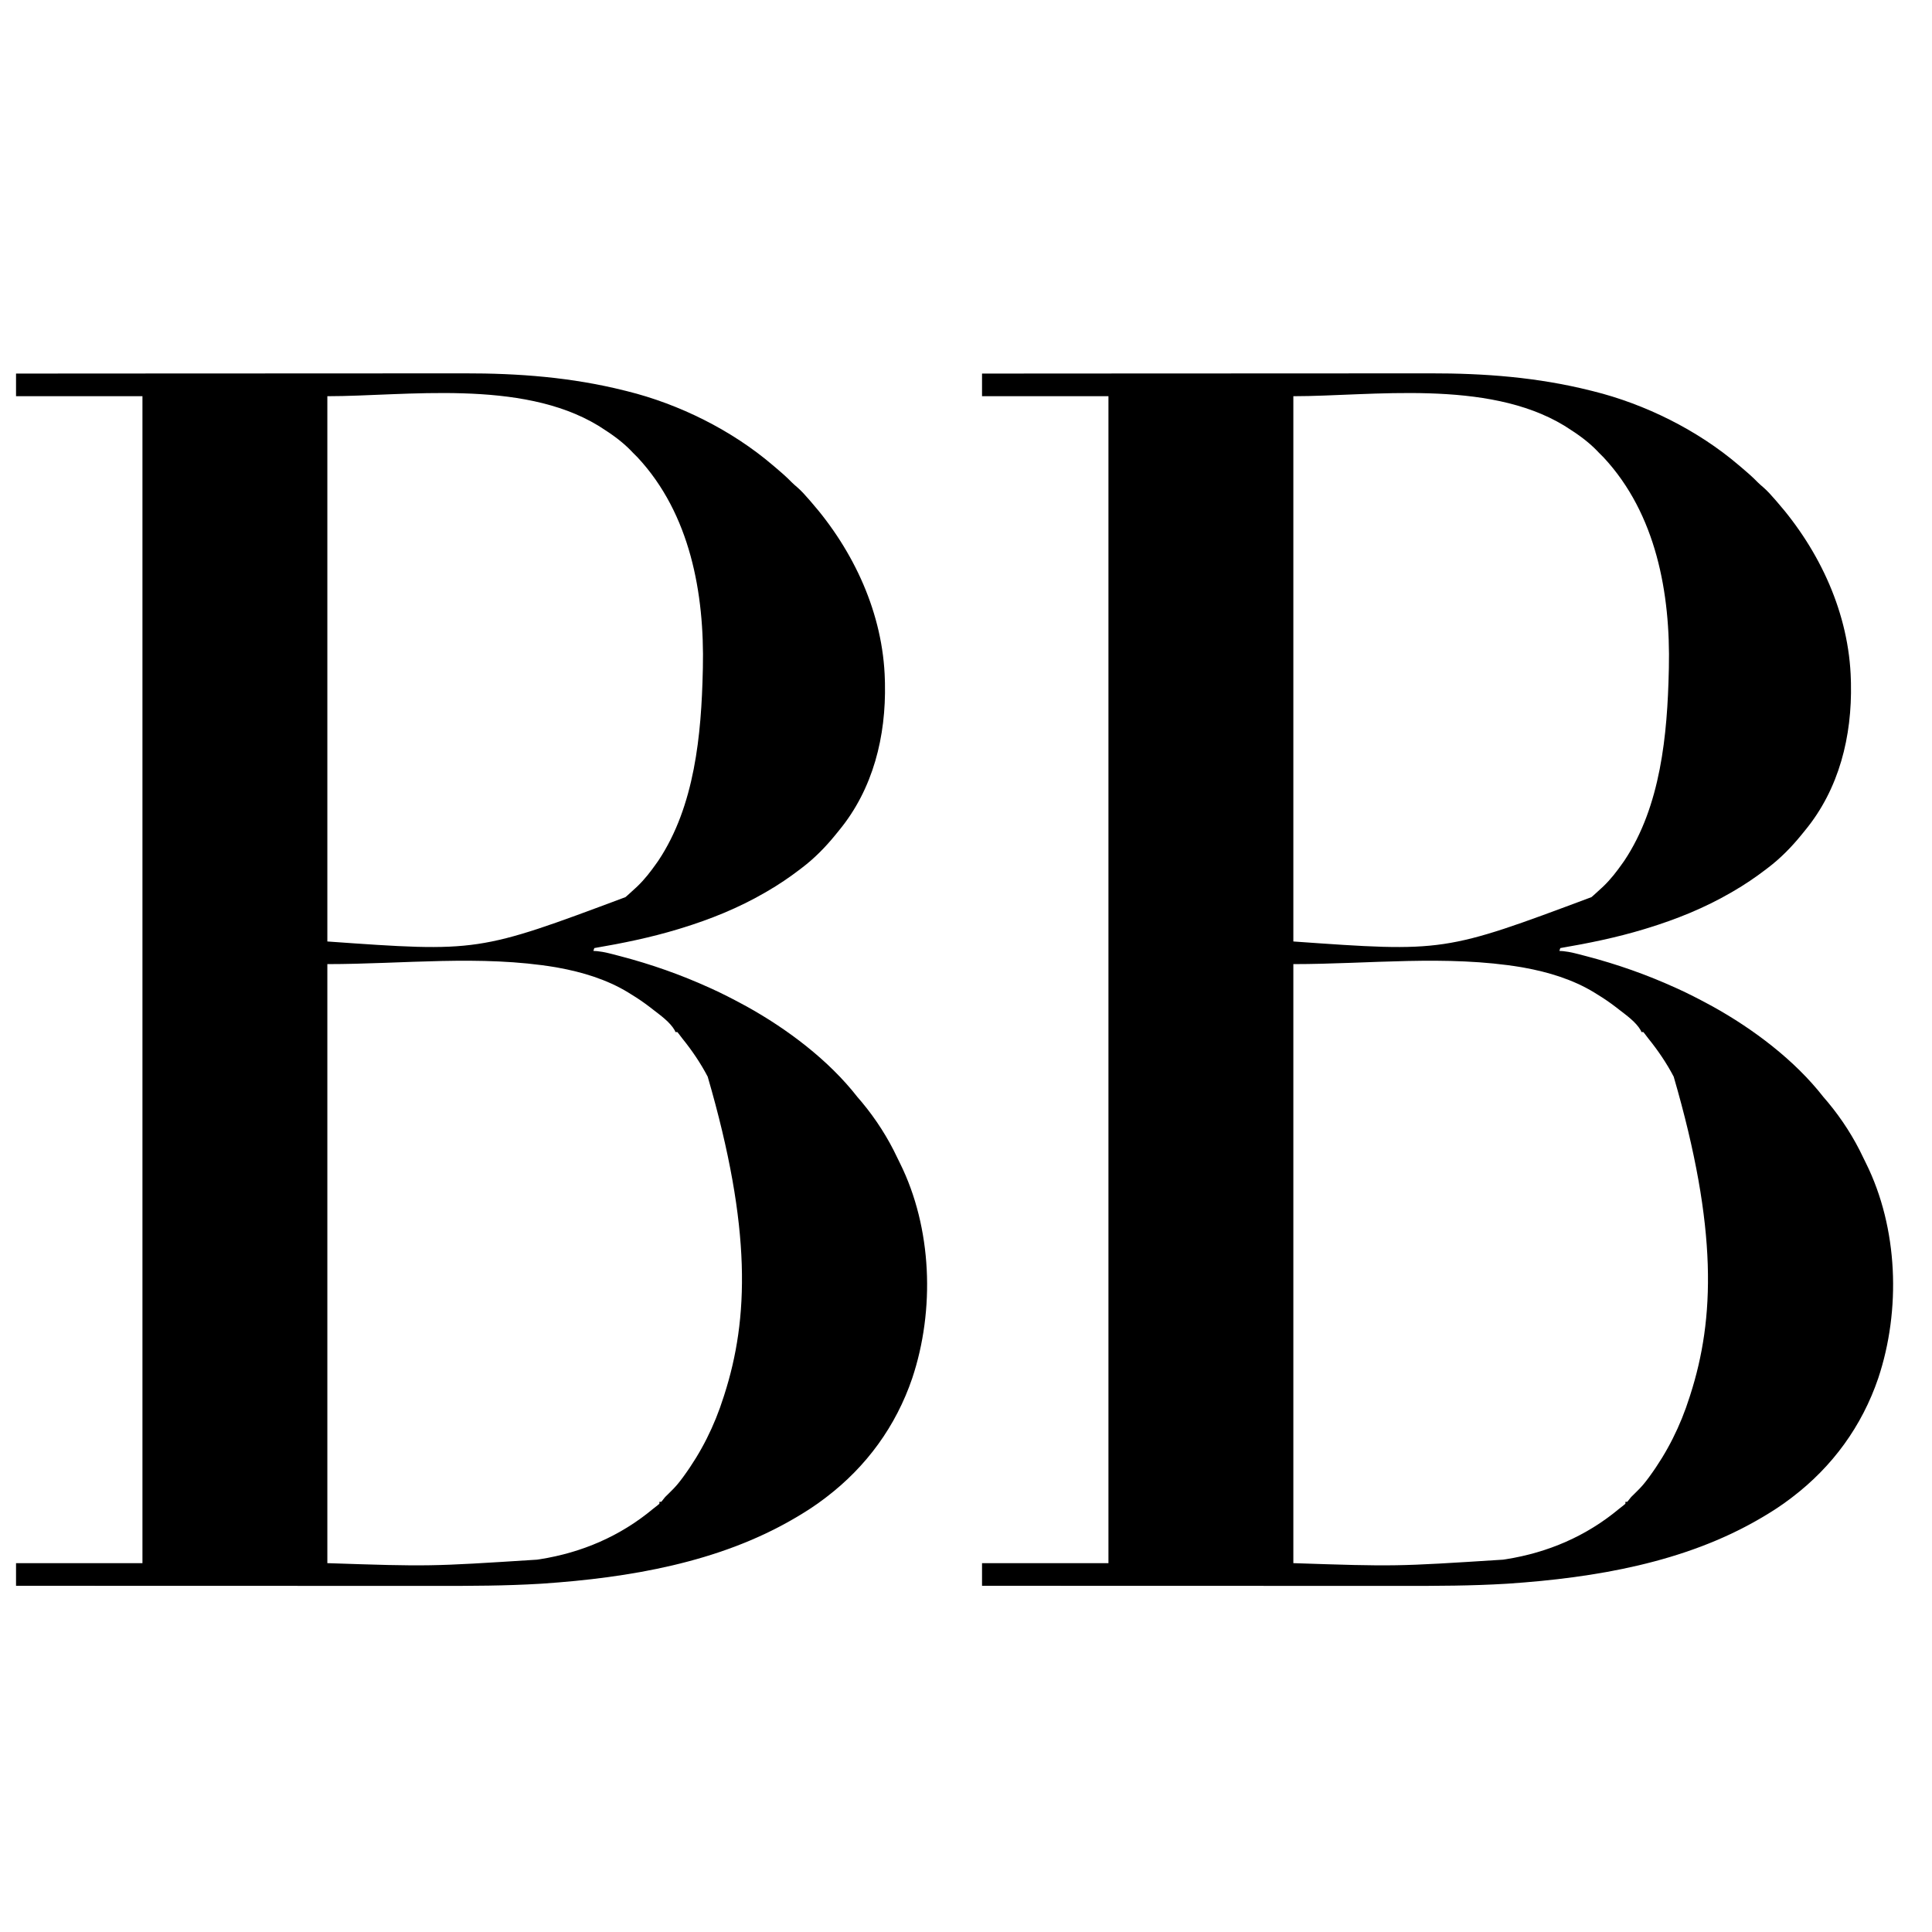 <svg height="2048" width="2048" xmlns="http://www.w3.org/2000/svg" version="1.1">
<path transform="translate(1041,396)" fill="#000000" d="M0 0 C49.014 -0.034 98.028 -0.066 147.042 -0.085 C148.133 -0.085 148.133 -0.085 149.246 -0.086 C165.053 -0.092 180.86 -0.097 196.667 -0.102 C204.421 -0.105 212.174 -0.107 219.928 -0.11 C220.699 -0.11 221.471 -0.11 222.266 -0.111 C247.208 -0.119 272.149 -0.134 297.091 -0.153 C322.753 -0.172 348.415 -0.184 374.077 -0.188 C377.713 -0.188 381.35 -0.189 384.987 -0.19 C385.702 -0.19 386.418 -0.19 387.155 -0.19 C398.608 -0.193 410.061 -0.202 421.513 -0.214 C433.068 -0.226 444.622 -0.23 456.177 -0.227 C462.421 -0.226 468.664 -0.228 474.908 -0.238 C532.796 -0.334 588.735 3.903 645 18 C645.854 18.209 646.707 18.419 647.587 18.635 C702.89 32.325 758.593 59.944 802 97 C803.166 97.981 804.333 98.961 805.5 99.941 C811.295 104.833 816.938 109.758 822.215 115.215 C824.045 117.045 825.959 118.706 827.938 120.375 C832.742 124.526 836.845 129.21 841 134 C841.465 134.53 841.929 135.061 842.408 135.607 C888.21 187.927 919.245 254.706 921 325 C921.027 326.052 921.054 327.103 921.083 328.187 C922.309 384.379 908.674 440.302 872.369 484.338 C871.042 485.949 869.731 487.573 868.422 489.199 C857.97 502.015 846.199 514.017 833 524 C832.332 524.512 831.663 525.025 830.975 525.553 C819.744 534.14 808.238 541.926 796 549 C795.275 549.422 794.55 549.845 793.803 550.28 C765.913 566.441 735.809 578.609 705 588 C703.909 588.336 702.818 588.671 701.694 589.017 C672.65 597.846 642.905 603.897 613 609 C612.67 609.99 612.34 610.98 612 612 C613.31 612.081 614.619 612.162 615.969 612.246 C623.657 613.022 631.048 615.1 638.5 617.062 C639.271 617.264 640.043 617.465 640.838 617.673 C673.263 626.147 704.463 637.15 735 651 C735.767 651.346 736.534 651.693 737.324 652.049 C748.785 657.25 759.934 663.009 771 669 C772.156 669.623 773.313 670.245 774.504 670.887 C817.631 694.812 861.581 727.881 892 767 C893.601 768.878 895.205 770.753 896.812 772.625 C911.537 790.327 924.302 810.234 934.085 831.073 C935.012 833.025 935.974 834.956 936.945 836.887 C971.148 905.77 974.158 992.562 950 1065 C932.721 1115.724 901.57 1158.517 859 1191 C858.406 1191.457 857.811 1191.913 857.199 1192.384 C847.235 1200.005 836.832 1206.682 826 1213 C825.28 1213.421 824.559 1213.843 823.817 1214.277 C744.719 1260.211 650.358 1276.469 557.777 1282.719 C557.086 1282.764 556.394 1282.808 555.681 1282.854 C519.166 1285.049 482.56 1285.15 445.994 1285.116 C439.984 1285.112 433.974 1285.113 427.963 1285.114 C416.928 1285.115 405.893 1285.111 394.857 1285.105 C384.678 1285.099 374.5 1285.096 364.321 1285.095 C363.642 1285.095 362.962 1285.095 362.262 1285.095 C358.81 1285.094 355.358 1285.094 351.906 1285.094 C327.58 1285.092 303.254 1285.085 278.928 1285.075 C255.325 1285.066 231.721 1285.059 208.118 1285.055 C207.388 1285.055 206.658 1285.055 205.905 1285.055 C198.572 1285.053 191.239 1285.052 183.906 1285.051 C168.974 1285.048 154.041 1285.045 139.108 1285.042 C138.422 1285.042 137.736 1285.042 137.029 1285.042 C91.352 1285.033 45.676 1285.017 0 1285 C0 1277.08 0 1269.16 0 1261 C44.22 1261 88.44 1261 134 1261 C134 852.79 134 444.58 134 24 C89.78 24 45.56 24 0 24 C0 16.08 0 8.16 0 0 Z M330 24 C330 214.74 330 405.48 330 602 C489.931 613.359 489.931 613.359 646 555 C646.806 554.304 647.611 553.608 648.441 552.891 C651 550.633 653.507 548.33 656 546 C656.875 545.19 657.751 544.381 658.652 543.547 C666.446 536.077 672.795 527.807 679 519 C679.953 517.648 679.953 517.648 680.926 516.27 C719.482 458.389 726.476 382.676 728 315 C728.023 314.073 728.047 313.145 728.071 312.189 C729.856 232.928 714.544 148.734 659 89 C657.354 87.313 655.688 85.645 654 84 C653.392 83.358 652.783 82.716 652.156 82.055 C642.663 72.183 631.559 64.282 620 57 C619.004 56.366 618.007 55.732 616.98 55.078 C534.972 5.496 412.908 24 330 24 Z M330 626 C330 835.55 330 1045.1 330 1261 C438.224 1264.583 438.224 1264.583 552.25 1257.312 C553.35 1257.147 554.45 1256.982 555.583 1256.812 C600.06 1249.729 640.673 1232.284 675.281 1203.412 C676.816 1202.151 678.392 1200.939 679.973 1199.734 C680.642 1199.162 681.311 1198.59 682 1198 C682 1197.34 682 1196.68 682 1196 C682.66 1196 683.32 1196 684 1196 C685.362 1194.356 686.69 1192.685 688 1191 C690.158 1188.783 692.356 1186.617 694.589 1184.476 C698.755 1180.417 702.372 1176.184 705.812 1171.5 C706.325 1170.807 706.838 1170.114 707.366 1169.4 C726.3 1143.613 740.349 1115.556 750 1085 C750.281 1084.13 750.563 1083.26 750.853 1082.364 C776.548 1002.276 780.182 906.758 733.188 745.312 C725.578 730.821 716.559 717.537 706.277 704.82 C704.908 703.124 703.574 701.397 702.316 699.617 C701.882 699.084 701.448 698.55 701 698 C700.34 698 699.68 698 699 698 C698.772 697.447 698.544 696.894 698.309 696.324 C693.308 687.443 682.898 680.134 675 674 C674.019 673.237 673.038 672.474 672.027 671.688 C665.562 666.749 658.966 662.2 652 658 C650.924 657.325 649.847 656.649 648.738 655.953 C626.28 642.278 600.173 634.396 574.438 629.75 C573.601 629.599 572.765 629.447 571.903 629.291 C492.356 616.05 410.642 626 330 626 Z"></path>
<path transform="translate(17,396)" fill="#000000" d="M0 0 C49.014 -0.034 98.028 -0.066 147.042 -0.085 C148.133 -0.085 148.133 -0.085 149.246 -0.086 C165.053 -0.092 180.86 -0.097 196.667 -0.102 C204.421 -0.105 212.174 -0.107 219.928 -0.11 C220.699 -0.11 221.471 -0.11 222.266 -0.111 C247.208 -0.119 272.149 -0.134 297.091 -0.153 C322.753 -0.172 348.415 -0.184 374.077 -0.188 C377.713 -0.188 381.35 -0.189 384.987 -0.19 C385.702 -0.19 386.418 -0.19 387.155 -0.19 C398.608 -0.193 410.061 -0.202 421.513 -0.214 C433.068 -0.226 444.622 -0.23 456.177 -0.227 C462.421 -0.226 468.664 -0.228 474.908 -0.238 C532.796 -0.334 588.735 3.903 645 18 C645.854 18.209 646.707 18.419 647.587 18.635 C702.89 32.325 758.593 59.944 802 97 C803.166 97.981 804.333 98.961 805.5 99.941 C811.295 104.833 816.938 109.758 822.215 115.215 C824.045 117.045 825.959 118.706 827.938 120.375 C832.742 124.526 836.845 129.21 841 134 C841.465 134.53 841.929 135.061 842.408 135.607 C888.21 187.927 919.245 254.706 921 325 C921.027 326.052 921.054 327.103 921.083 328.187 C922.309 384.379 908.674 440.302 872.369 484.338 C871.042 485.949 869.731 487.573 868.422 489.199 C857.97 502.015 846.199 514.017 833 524 C832.332 524.512 831.663 525.025 830.975 525.553 C819.744 534.14 808.238 541.926 796 549 C795.275 549.422 794.55 549.845 793.803 550.28 C765.913 566.441 735.809 578.609 705 588 C703.909 588.336 702.818 588.671 701.694 589.017 C672.65 597.846 642.905 603.897 613 609 C612.67 609.99 612.34 610.98 612 612 C613.31 612.081 614.619 612.162 615.969 612.246 C623.657 613.022 631.048 615.1 638.5 617.062 C639.271 617.264 640.043 617.465 640.838 617.673 C673.263 626.147 704.463 637.15 735 651 C735.767 651.346 736.534 651.693 737.324 652.049 C748.785 657.25 759.934 663.009 771 669 C772.156 669.623 773.313 670.245 774.504 670.887 C817.631 694.812 861.581 727.881 892 767 C893.601 768.878 895.205 770.753 896.812 772.625 C911.537 790.327 924.302 810.234 934.085 831.073 C935.012 833.025 935.974 834.956 936.945 836.887 C971.148 905.77 974.158 992.562 950 1065 C932.721 1115.724 901.57 1158.517 859 1191 C858.406 1191.457 857.811 1191.913 857.199 1192.384 C847.235 1200.005 836.832 1206.682 826 1213 C825.28 1213.421 824.559 1213.843 823.817 1214.277 C744.719 1260.211 650.358 1276.469 557.777 1282.719 C557.086 1282.764 556.394 1282.808 555.681 1282.854 C519.166 1285.049 482.56 1285.15 445.994 1285.116 C439.984 1285.112 433.974 1285.113 427.963 1285.114 C416.928 1285.115 405.893 1285.111 394.857 1285.105 C384.678 1285.099 374.5 1285.096 364.321 1285.095 C363.642 1285.095 362.962 1285.095 362.262 1285.095 C358.81 1285.094 355.358 1285.094 351.906 1285.094 C327.58 1285.092 303.254 1285.085 278.928 1285.075 C255.325 1285.066 231.721 1285.059 208.118 1285.055 C207.388 1285.055 206.658 1285.055 205.905 1285.055 C198.572 1285.053 191.239 1285.052 183.906 1285.051 C168.974 1285.048 154.041 1285.045 139.108 1285.042 C138.422 1285.042 137.736 1285.042 137.029 1285.042 C91.352 1285.033 45.676 1285.017 0 1285 C0 1277.08 0 1269.16 0 1261 C44.22 1261 88.44 1261 134 1261 C134 852.79 134 444.58 134 24 C89.78 24 45.56 24 0 24 C0 16.08 0 8.16 0 0 Z M330 24 C330 214.74 330 405.48 330 602 C489.931 613.359 489.931 613.359 646 555 C646.806 554.304 647.611 553.608 648.441 552.891 C651 550.633 653.507 548.33 656 546 C656.875 545.19 657.751 544.381 658.652 543.547 C666.446 536.077 672.795 527.807 679 519 C679.953 517.648 679.953 517.648 680.926 516.27 C719.482 458.389 726.476 382.676 728 315 C728.023 314.073 728.047 313.145 728.071 312.189 C729.856 232.928 714.544 148.734 659 89 C657.354 87.313 655.688 85.645 654 84 C653.392 83.358 652.783 82.716 652.156 82.055 C642.663 72.183 631.559 64.282 620 57 C619.004 56.366 618.007 55.732 616.98 55.078 C534.972 5.496 412.908 24 330 24 Z M330 626 C330 835.55 330 1045.1 330 1261 C438.224 1264.583 438.224 1264.583 552.25 1257.312 C553.35 1257.147 554.45 1256.982 555.583 1256.812 C600.06 1249.729 640.673 1232.284 675.281 1203.412 C676.816 1202.151 678.392 1200.939 679.973 1199.734 C680.642 1199.162 681.311 1198.59 682 1198 C682 1197.34 682 1196.68 682 1196 C682.66 1196 683.32 1196 684 1196 C685.362 1194.356 686.69 1192.685 688 1191 C690.158 1188.783 692.356 1186.617 694.589 1184.476 C698.755 1180.417 702.372 1176.184 705.812 1171.5 C706.325 1170.807 706.838 1170.114 707.366 1169.4 C726.3 1143.613 740.349 1115.556 750 1085 C750.281 1084.13 750.563 1083.26 750.853 1082.364 C776.548 1002.276 780.182 906.758 733.188 745.312 C725.578 730.821 716.559 717.537 706.277 704.82 C704.908 703.124 703.574 701.397 702.316 699.617 C701.882 699.084 701.448 698.55 701 698 C700.34 698 699.68 698 699 698 C698.772 697.447 698.544 696.894 698.309 696.324 C693.308 687.443 682.898 680.134 675 674 C674.019 673.237 673.038 672.474 672.027 671.688 C665.562 666.749 658.966 662.2 652 658 C650.924 657.325 649.847 656.649 648.738 655.953 C626.28 642.278 600.173 634.396 574.438 629.75 C573.601 629.599 572.765 629.447 571.903 629.291 C492.356 616.05 410.642 626 330 626 Z"></path>
</svg>
